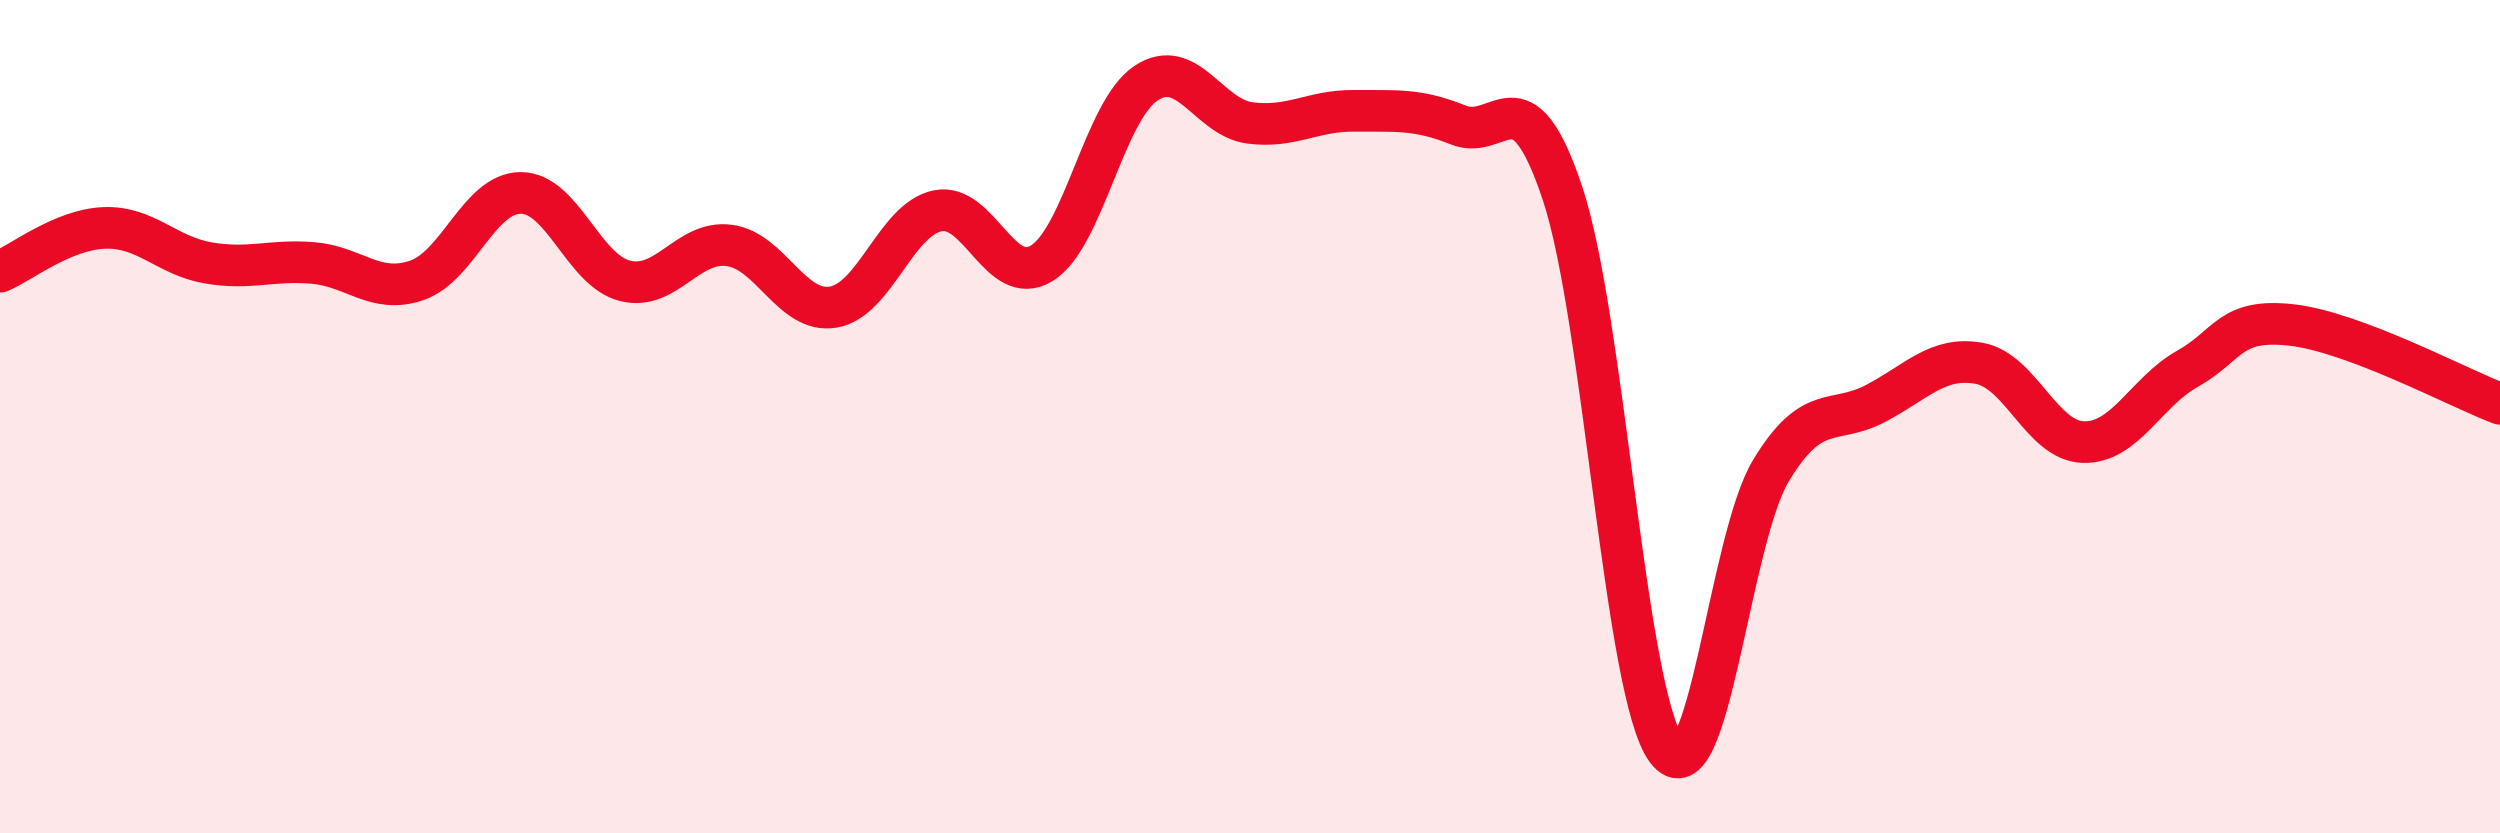 
    <svg width="60" height="20" viewBox="0 0 60 20" xmlns="http://www.w3.org/2000/svg">
      <path
        d="M 0,6.52 C 0.5,6.31 1.5,5.51 2.5,5.47 C 3.5,5.43 4,6.14 5,6.31 C 6,6.48 6.5,6.23 7.5,6.31 C 8.5,6.39 9,7.07 10,6.73 C 11,6.39 11.5,4.63 12.5,4.63 C 13.5,4.63 14,6.49 15,6.74 C 16,6.99 16.5,5.76 17.5,5.89 C 18.5,6.02 19,7.54 20,7.37 C 21,7.2 21.5,5.27 22.5,5.06 C 23.5,4.85 24,6.93 25,6.32 C 26,5.71 26.5,2.67 27.5,2 C 28.5,1.33 29,2.82 30,2.95 C 31,3.08 31.5,2.65 32.5,2.66 C 33.5,2.67 34,2.6 35,3 C 36,3.4 36.5,1.64 37.5,4.64 C 38.5,7.64 39,16.67 40,18 C 41,19.33 41.5,12.96 42.5,11.3 C 43.5,9.64 44,10.21 45,9.69 C 46,9.17 46.5,8.54 47.5,8.72 C 48.5,8.9 49,10.58 50,10.61 C 51,10.64 51.5,9.41 52.5,8.85 C 53.5,8.29 53.5,7.63 55,7.8 C 56.5,7.97 59,9.31 60,9.69L60 20L0 20Z"
        fill="#EB0A25"
        opacity="0.1"
        stroke-linecap="round"
        stroke-linejoin="round"
      />
      <path
        d="M 0,6.52 C 0.5,6.31 1.5,5.51 2.5,5.47 C 3.5,5.43 4,6.14 5,6.31 C 6,6.48 6.5,6.23 7.5,6.31 C 8.5,6.39 9,7.07 10,6.73 C 11,6.39 11.5,4.63 12.5,4.63 C 13.5,4.63 14,6.49 15,6.74 C 16,6.99 16.5,5.76 17.5,5.89 C 18.5,6.02 19,7.54 20,7.37 C 21,7.2 21.5,5.27 22.5,5.06 C 23.5,4.85 24,6.93 25,6.32 C 26,5.71 26.5,2.67 27.5,2 C 28.5,1.33 29,2.82 30,2.95 C 31,3.08 31.5,2.65 32.5,2.66 C 33.5,2.67 34,2.6 35,3 C 36,3.4 36.5,1.64 37.5,4.64 C 38.5,7.64 39,16.67 40,18 C 41,19.33 41.5,12.96 42.5,11.3 C 43.5,9.64 44,10.21 45,9.69 C 46,9.17 46.5,8.54 47.5,8.72 C 48.5,8.9 49,10.58 50,10.61 C 51,10.64 51.5,9.41 52.5,8.85 C 53.5,8.29 53.5,7.63 55,7.8 C 56.5,7.97 59,9.31 60,9.69"
        stroke="#EB0A25"
        stroke-width="1"
        fill="none"
        stroke-linecap="round"
        stroke-linejoin="round"
      />
    </svg>
  